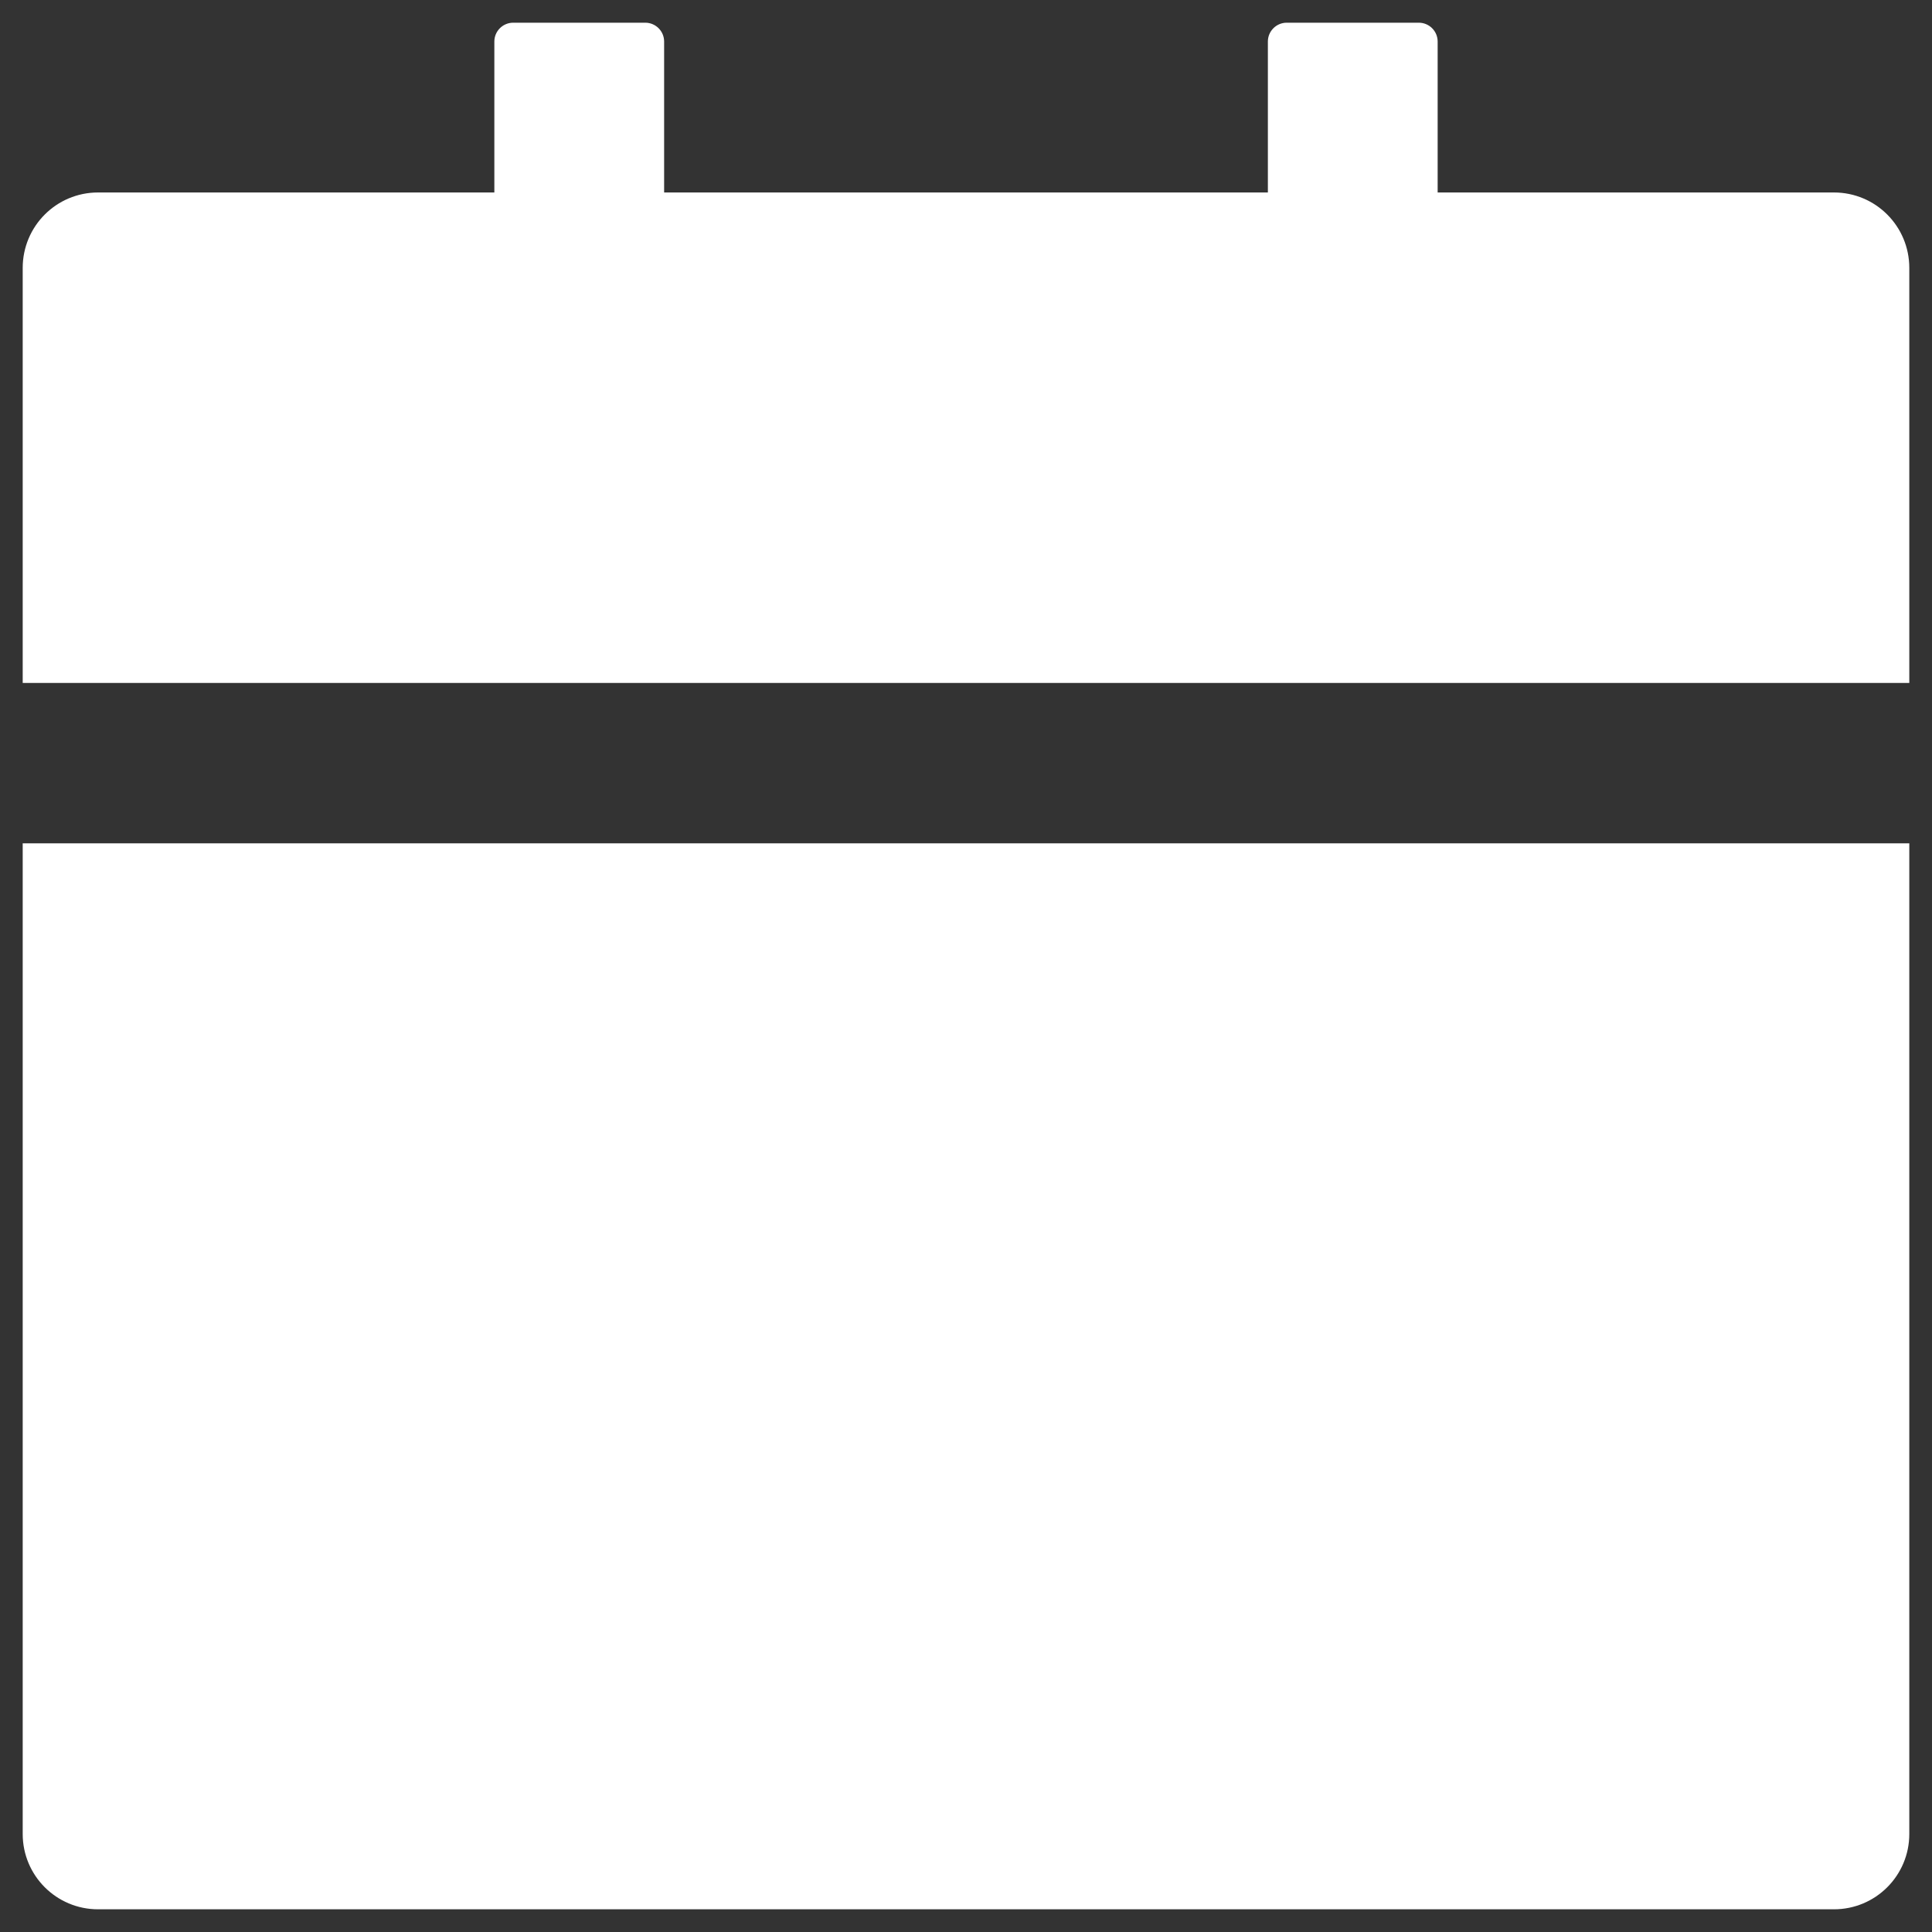 <svg width="16" height="16" viewBox="0 0 16 16" fill="none" xmlns="http://www.w3.org/2000/svg">
<rect x="0" y="0" width="16" height="16" fill="#333333" stroke="none"/>
<path d="M0.188 15.188C0.188 15.533 0.467 15.812 0.812 15.812H15.188C15.533 15.812 15.812 15.533 15.812 15.188V6.984H0.188V15.188ZM15.188 1.594H11.906V0.344C11.906 0.258 11.836 0.188 11.75 0.188H10.656C10.57 0.188 10.5 0.258 10.5 0.344V1.594H5.5V0.344C5.5 0.258 5.43 0.188 5.344 0.188H4.25C4.164 0.188 4.094 0.258 4.094 0.344V1.594H0.812C0.467 1.594 0.188 1.873 0.188 2.219V5.656H15.812V2.219C15.812 1.873 15.533 1.594 15.188 1.594Z" fill="white"/>
</svg>
